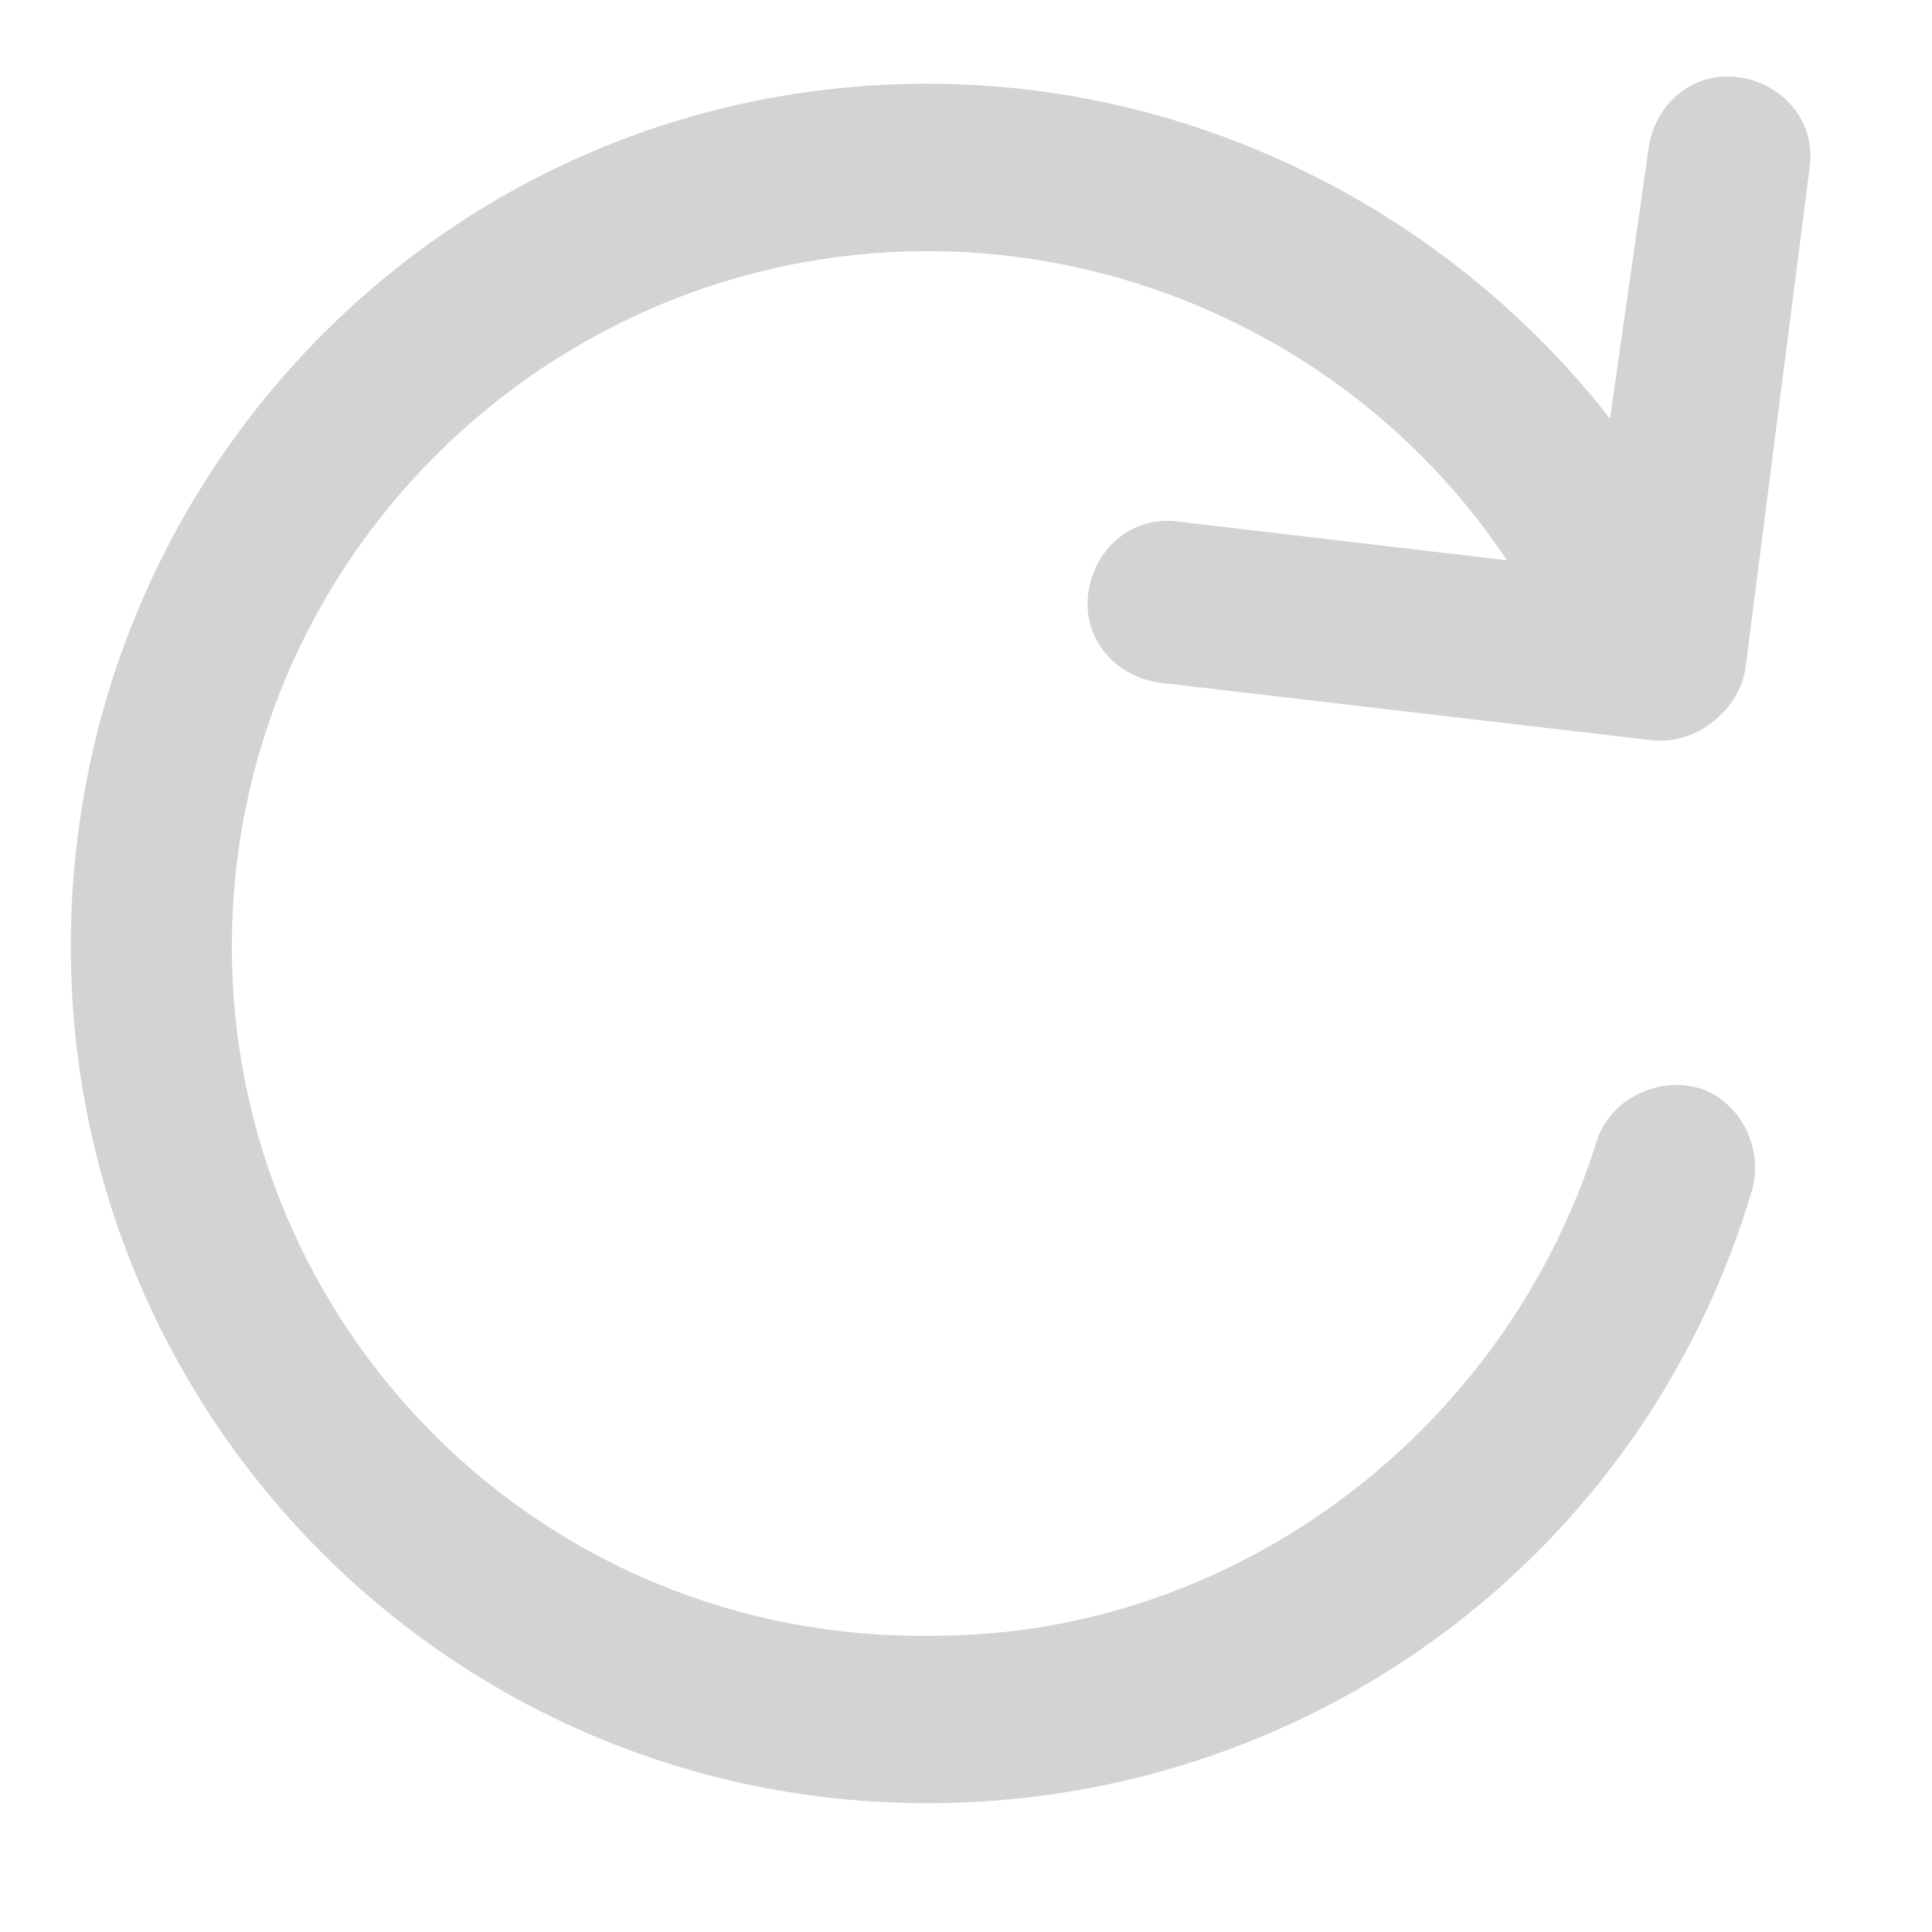 <?xml version="1.0" encoding="utf-8"?>
<!-- Generator: Adobe Illustrator 19.0.0, SVG Export Plug-In . SVG Version: 6.00 Build 0)  -->
<svg version="1.1" id="Layer_1" xmlns="http://www.w3.org/2000/svg" xmlns:xlink="http://www.w3.org/1999/xlink" x="0px" y="0px"
	 width="30px" height="30px" viewBox="0 0 30 30" style="enable-background:new 0 0 30 30;" xml:space="preserve">
<style type="text/css">
	.st0{fill:#D1D3D4;}
</style>
<g>
	<g>
		<path class="st0" d="M3.6,14.7c0-6,4.9-10.8,10.8-10.8c3.6,0,7,1.8,9,4.8l-5.1-0.6c-0.7-0.1-1.3,0.4-1.4,1.1
			c-0.1,0.7,0.4,1.3,1.1,1.4l7.7,0.9c0,0,0.1,0,0.1,0c0.6,0,1.2-0.5,1.3-1.1l1-7.8c0.1-0.7-0.4-1.3-1.1-1.4
			c-0.7-0.1-1.3,0.4-1.4,1.1L25,6.5c-2.5-3.2-6.4-5.2-10.6-5.2C7,1.3,1.1,7.3,1.1,14.7C1.1,22,7,28,14.4,28c5.9,0,11.1-3.8,12.8-9.5
			c0.2-0.7-0.2-1.4-0.8-1.6c-0.7-0.2-1.4,0.2-1.6,0.8c-1.4,4.5-5.6,7.7-10.3,7.7C8.4,25.5,3.6,20.6,3.6,14.7z"/>
	</g>
</g>
</svg>
